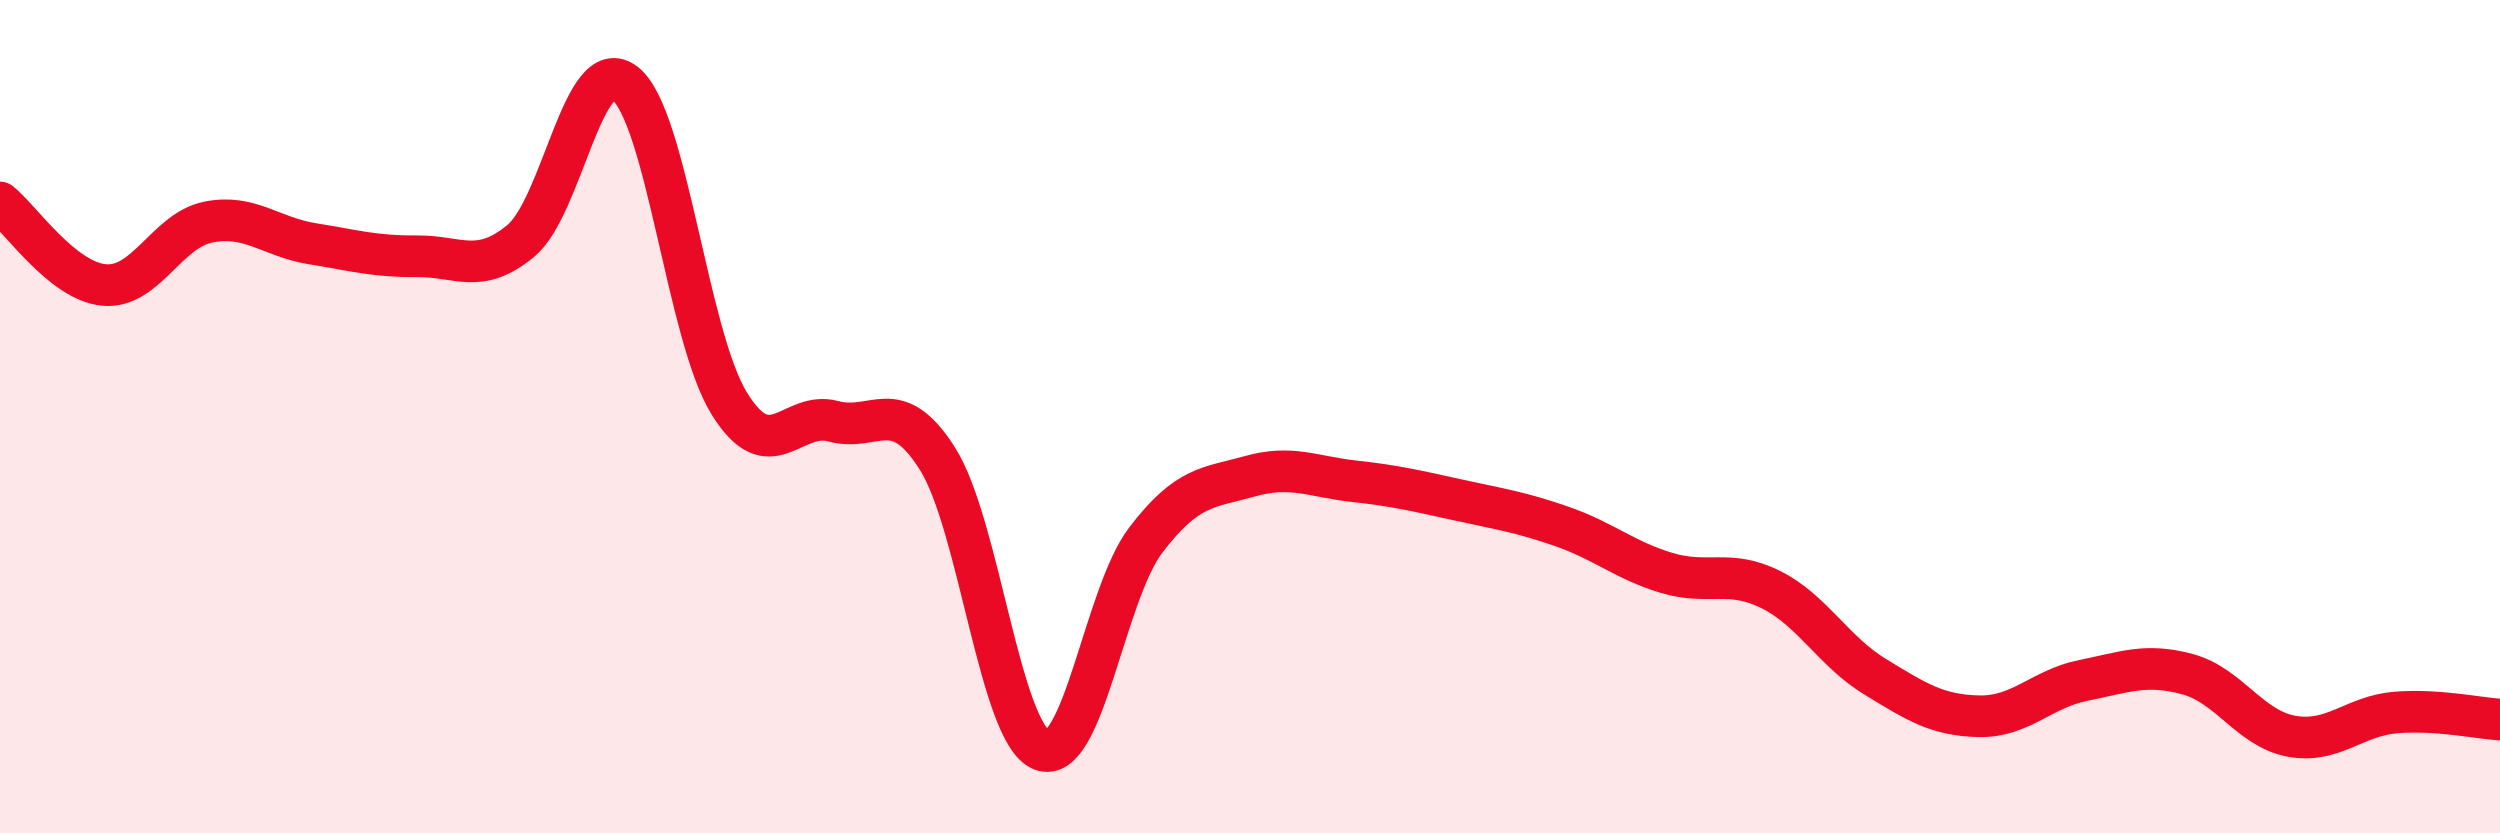 
    <svg width="60" height="20" viewBox="0 0 60 20" xmlns="http://www.w3.org/2000/svg">
      <path
        d="M 0,4.86 C 0.5,5.26 1.5,6.75 2.5,6.84 C 3.5,6.93 4,5.53 5,5.33 C 6,5.13 6.5,5.69 7.5,5.85 C 8.5,6.01 9,6.16 10,6.15 C 11,6.14 11.5,6.61 12.5,5.78 C 13.5,4.95 14,1.22 15,2 C 16,2.78 16.5,8.06 17.5,9.68 C 18.5,11.3 19,9.84 20,10.11 C 21,10.38 21.5,9.43 22.5,11.01 C 23.5,12.59 24,17.61 25,18 C 26,18.39 26.5,14.27 27.5,12.96 C 28.5,11.65 29,11.71 30,11.43 C 31,11.15 31.5,11.44 32.5,11.55 C 33.5,11.66 34,11.78 35,12 C 36,12.22 36.5,12.29 37.5,12.64 C 38.5,12.99 39,13.45 40,13.75 C 41,14.05 41.5,13.65 42.5,14.15 C 43.5,14.65 44,15.63 45,16.24 C 46,16.85 46.5,17.17 47.5,17.19 C 48.5,17.21 49,16.53 50,16.33 C 51,16.13 51.5,15.91 52.5,16.18 C 53.5,16.45 54,17.49 55,17.67 C 56,17.85 56.5,17.18 57.5,17.1 C 58.5,17.02 59.5,17.24 60,17.27L60 20L0 20Z"
        fill="#EB0A25"
        opacity="0.1"
        stroke-linecap="round"
        stroke-linejoin="round"
      />
      <path
        d="M 0,4.86 C 0.5,5.26 1.5,6.75 2.5,6.84 C 3.5,6.93 4,5.53 5,5.33 C 6,5.13 6.5,5.69 7.5,5.85 C 8.5,6.01 9,6.16 10,6.15 C 11,6.14 11.5,6.61 12.5,5.78 C 13.5,4.95 14,1.22 15,2 C 16,2.78 16.5,8.06 17.5,9.68 C 18.5,11.3 19,9.84 20,10.11 C 21,10.38 21.5,9.43 22.5,11.01 C 23.5,12.59 24,17.61 25,18 C 26,18.39 26.5,14.27 27.5,12.96 C 28.5,11.65 29,11.71 30,11.43 C 31,11.15 31.5,11.44 32.5,11.55 C 33.5,11.66 34,11.78 35,12 C 36,12.22 36.5,12.29 37.5,12.64 C 38.5,12.99 39,13.45 40,13.75 C 41,14.05 41.5,13.65 42.5,14.15 C 43.5,14.65 44,15.63 45,16.24 C 46,16.85 46.5,17.17 47.5,17.19 C 48.5,17.21 49,16.53 50,16.33 C 51,16.13 51.5,15.91 52.5,16.18 C 53.5,16.45 54,17.49 55,17.67 C 56,17.85 56.5,17.18 57.5,17.1 C 58.5,17.02 59.5,17.24 60,17.27"
        stroke="#EB0A25"
        stroke-width="1"
        fill="none"
        stroke-linecap="round"
        stroke-linejoin="round"
      />
    </svg>
  